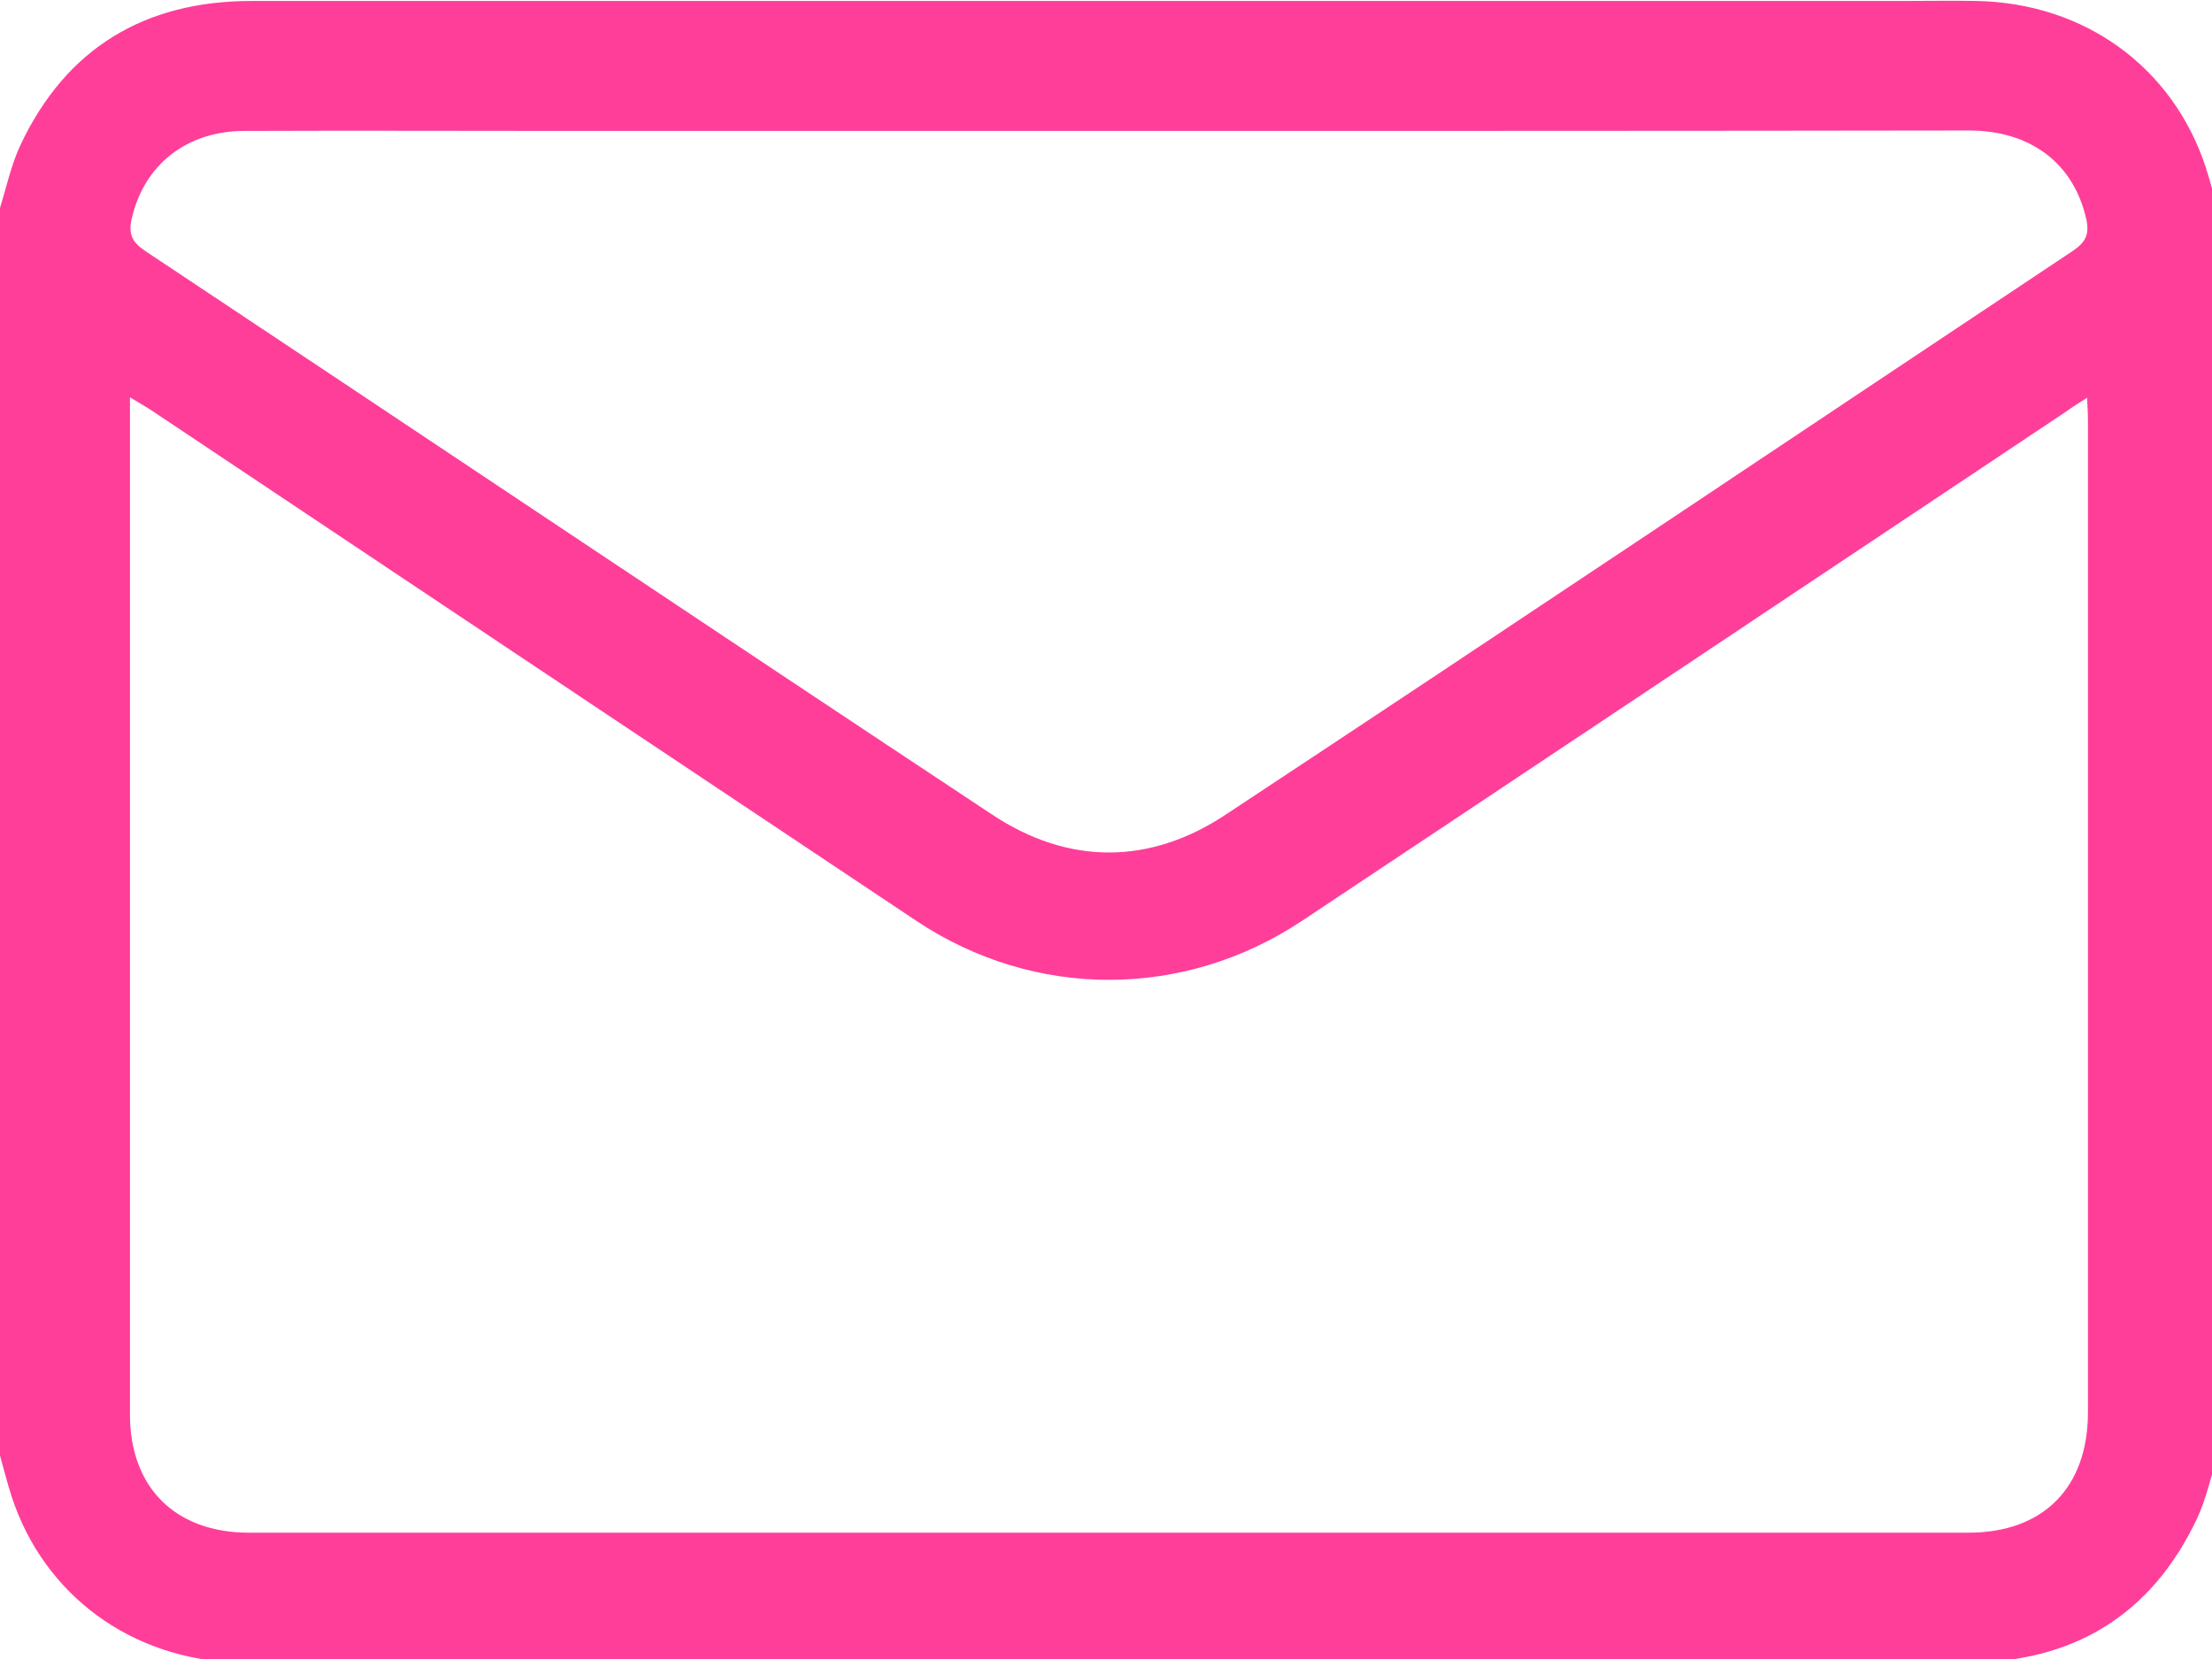 <?xml version="1.0" encoding="UTF-8" standalone="no"?>
<!DOCTYPE svg PUBLIC "-//W3C//DTD SVG 1.1//EN" "http://www.w3.org/Graphics/SVG/1.1/DTD/svg11.dtd">
<svg width="100%" height="100%" viewBox="0 0 24 18" version="1.1" xmlns="http://www.w3.org/2000/svg" xmlns:xlink="http://www.w3.org/1999/xlink" xml:space="preserve" xmlns:serif="http://www.serif.com/" style="fill-rule:evenodd;clip-rule:evenodd;stroke-linejoin:round;stroke-miterlimit:2;">
    <g transform="matrix(1,0,0,1,0,-3.007)">
        <g transform="matrix(0.047,0,0,0.047,0,0)">
            <path d="M0,400L0,112C1.5,107.1 2.6,102 4.7,97.5C15.3,75 33.5,64.2 58.1,64.2L438.8,64.2C444.6,64.2 450.5,64.1 456.3,64.2C481.3,64.7 501.6,79.5 509.2,102.6C510.2,105.7 511,108.9 511.9,112L511.9,400C510.4,404.9 509.3,410 507.2,414.5C496.6,437 478.4,447.8 453.8,447.8L65.6,447.8C62.1,447.8 58.6,447.9 55.1,447.8C30.4,447.1 10.2,432.3 2.7,409.5C1.7,406.4 0.9,403.2 0,400ZM30,155.7L30,390.5C30,407.4 40.5,417.8 57.5,417.8L454.4,417.8C471.7,417.8 482,407.4 482,390L482,161.1C482,159.5 481.9,158 481.8,155.8C479.4,157.3 477.6,158.5 475.9,159.7C417.4,198.7 359,237.7 300.5,276.6C273.2,294.7 238.8,294.7 211.6,276.6C152.8,237.4 94.1,198.2 35.4,159C33.9,158 32.3,157.1 30,155.7ZM256.5,94.2L130.5,94.2C105.8,94.2 81.2,94.1 56.5,94.2C43,94.2 33.2,102.1 30.4,114.5C29.6,118 30.5,119.9 33.5,121.9C98.7,165.2 163.7,208.8 229,252C246.6,263.7 265.4,263.7 283,252C348.3,208.9 413.3,165.3 478.5,121.9C481.5,119.9 482.4,118 481.6,114.5C478.7,101.7 468.8,94.1 454.5,94.1C388.5,94.2 322.5,94.2 256.5,94.2Z" style="fill:rgb(255,62,154);fill-rule:nonzero;"/>
        </g>
    </g>
</svg>
